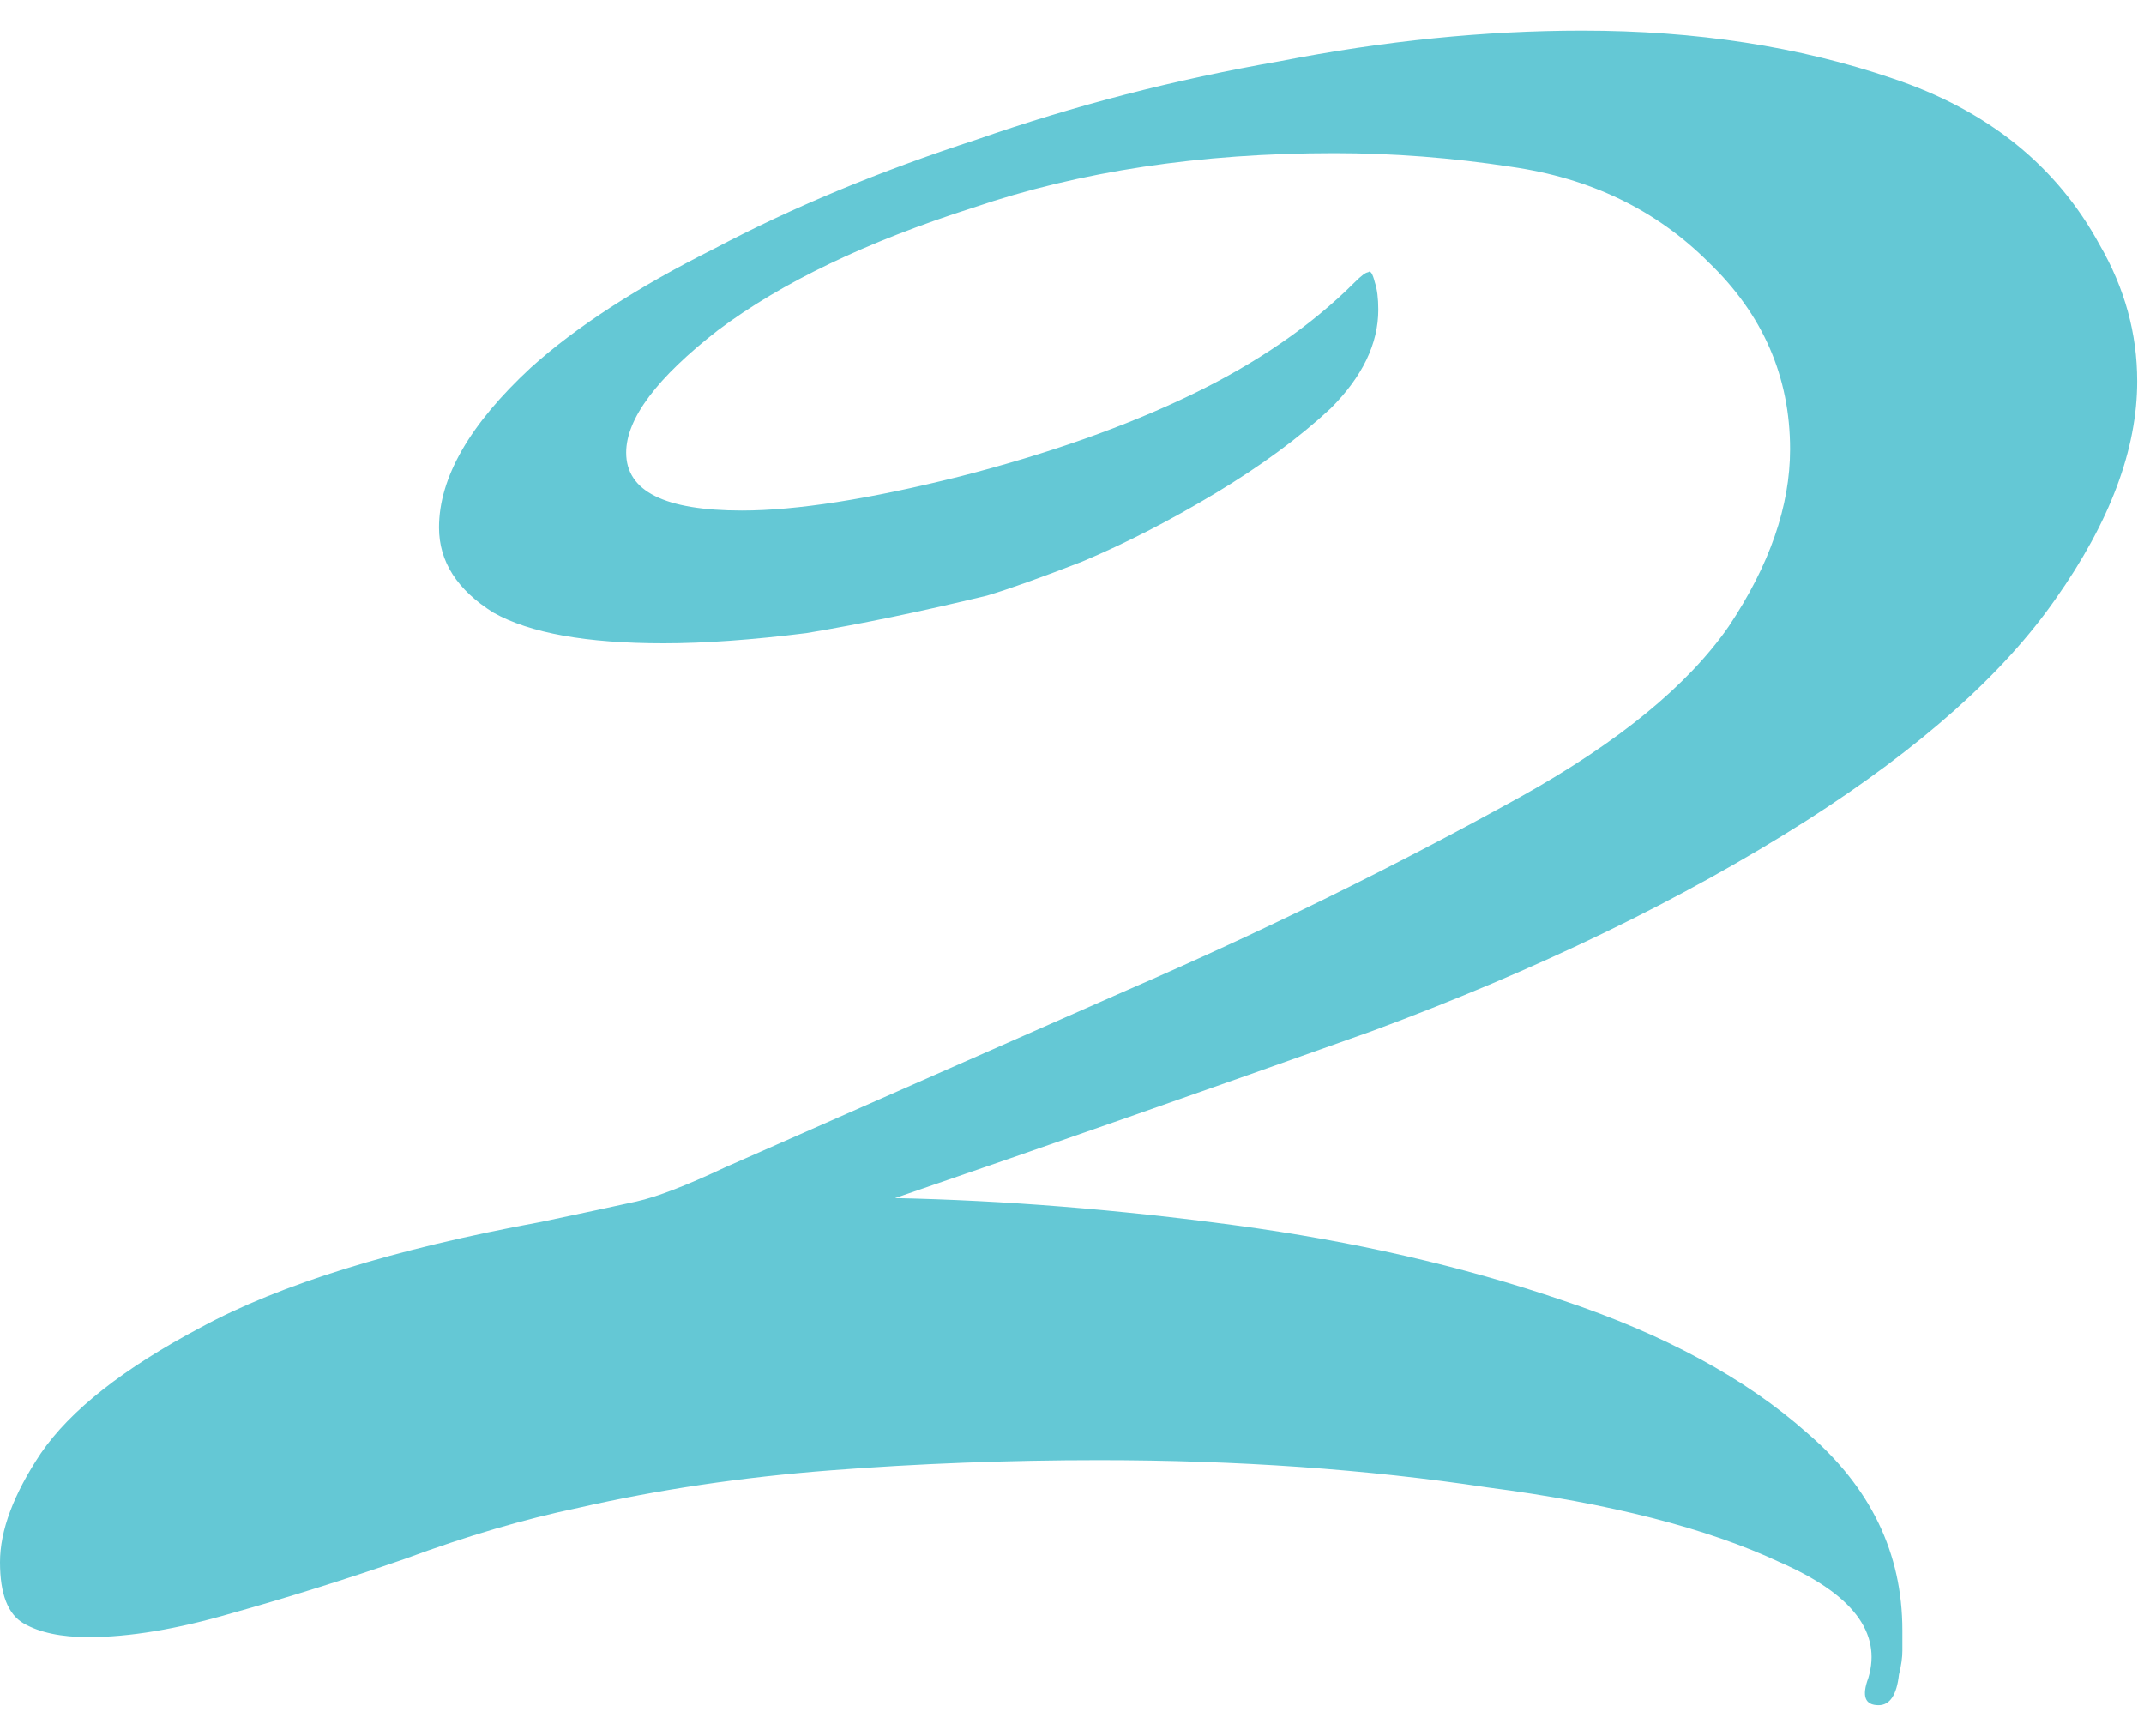 <?xml version="1.0" encoding="UTF-8"?> <svg xmlns="http://www.w3.org/2000/svg" width="63" height="51" viewBox="0 0 63 51" fill="none"> <path d="M55.2 50.1C54.8 50.1 54.7 49.833 54.9 49.3C55.3 47.967 54.433 46.833 52.3 45.9C50.167 44.9 47.3 44.167 43.7 43.7C40.167 43.167 36.367 42.9 32.3 42.9C29.633 42.9 27 43 24.4 43.2C21.8 43.4 19.333 43.767 17 44.3C15.4 44.633 13.7 45.133 11.9 45.8C10.167 46.4 8.467 46.933 6.8 47.4C5.2 47.867 3.8 48.1 2.6 48.1C1.8 48.1 1.167 47.967 0.7 47.7C0.233 47.433 0 46.833 0 45.9C0 44.967 0.4 43.9 1.2 42.7C2.067 41.433 3.633 40.2 5.9 39C8.233 37.733 11.567 36.7 15.9 35.9C17.167 35.633 18.1 35.433 18.7 35.3C19.3 35.167 20.167 34.833 21.3 34.3C25.233 32.567 29.167 30.833 33.1 29.1C37.1 27.367 40.967 25.467 44.7 23.4C47.567 21.8 49.6 20.133 50.8 18.4C52 16.6 52.6 14.867 52.6 13.2C52.6 11.067 51.8 9.233 50.2 7.7C48.667 6.167 46.733 5.233 44.4 4.9C43.533 4.767 42.667 4.667 41.8 4.6C40.933 4.533 40.067 4.5 39.2 4.5C35.267 4.5 31.733 5.033 28.6 6.1C25.467 7.1 22.967 8.3 21.1 9.7C19.3 11.1 18.4 12.3 18.4 13.3C18.4 14.433 19.533 15 21.8 15C23.4 15 25.533 14.667 28.2 14C30.8 13.333 33.067 12.533 35 11.6C36.933 10.667 38.533 9.567 39.8 8.3C40 8.1 40.133 8 40.2 8C40.267 7.933 40.333 8.033 40.4 8.3C40.467 8.5 40.5 8.767 40.5 9.1C40.5 10.1 40.033 11.067 39.1 12C38.167 12.867 37.033 13.7 35.7 14.5C34.367 15.3 33.067 15.967 31.8 16.5C30.6 16.967 29.667 17.3 29 17.5C27.067 17.967 25.3 18.333 23.7 18.6C22.1 18.8 20.7 18.9 19.5 18.9C17.233 18.9 15.567 18.6 14.5 18C13.433 17.333 12.9 16.5 12.9 15.5C12.9 14.033 13.8 12.467 15.6 10.8C16.933 9.6 18.733 8.433 21 7.3C23.267 6.1 25.833 5.033 28.7 4.1C31.567 3.1 34.533 2.333 37.6 1.8C40.667 1.2 43.633 0.9 46.5 0.9C49.833 0.9 52.867 1.367 55.6 2.3C58.4 3.233 60.433 4.867 61.7 7.2C62.433 8.467 62.8 9.8 62.8 11.2C62.8 13.2 62 15.333 60.4 17.6C58.867 19.8 56.433 21.967 53.1 24.1C49.433 26.433 45.167 28.5 40.3 30.3C35.433 32.033 30.767 33.667 26.3 35.2C29.5 35.267 32.833 35.533 36.3 36C39.767 36.467 42.967 37.2 45.9 38.2C48.9 39.2 51.3 40.5 53.1 42.1C54.967 43.7 55.9 45.633 55.9 47.9C55.9 48.1 55.9 48.3 55.9 48.5C55.9 48.7 55.867 48.933 55.8 49.2C55.733 49.8 55.533 50.1 55.2 50.1Z" fill="#64C8D5"></path> </svg> 
